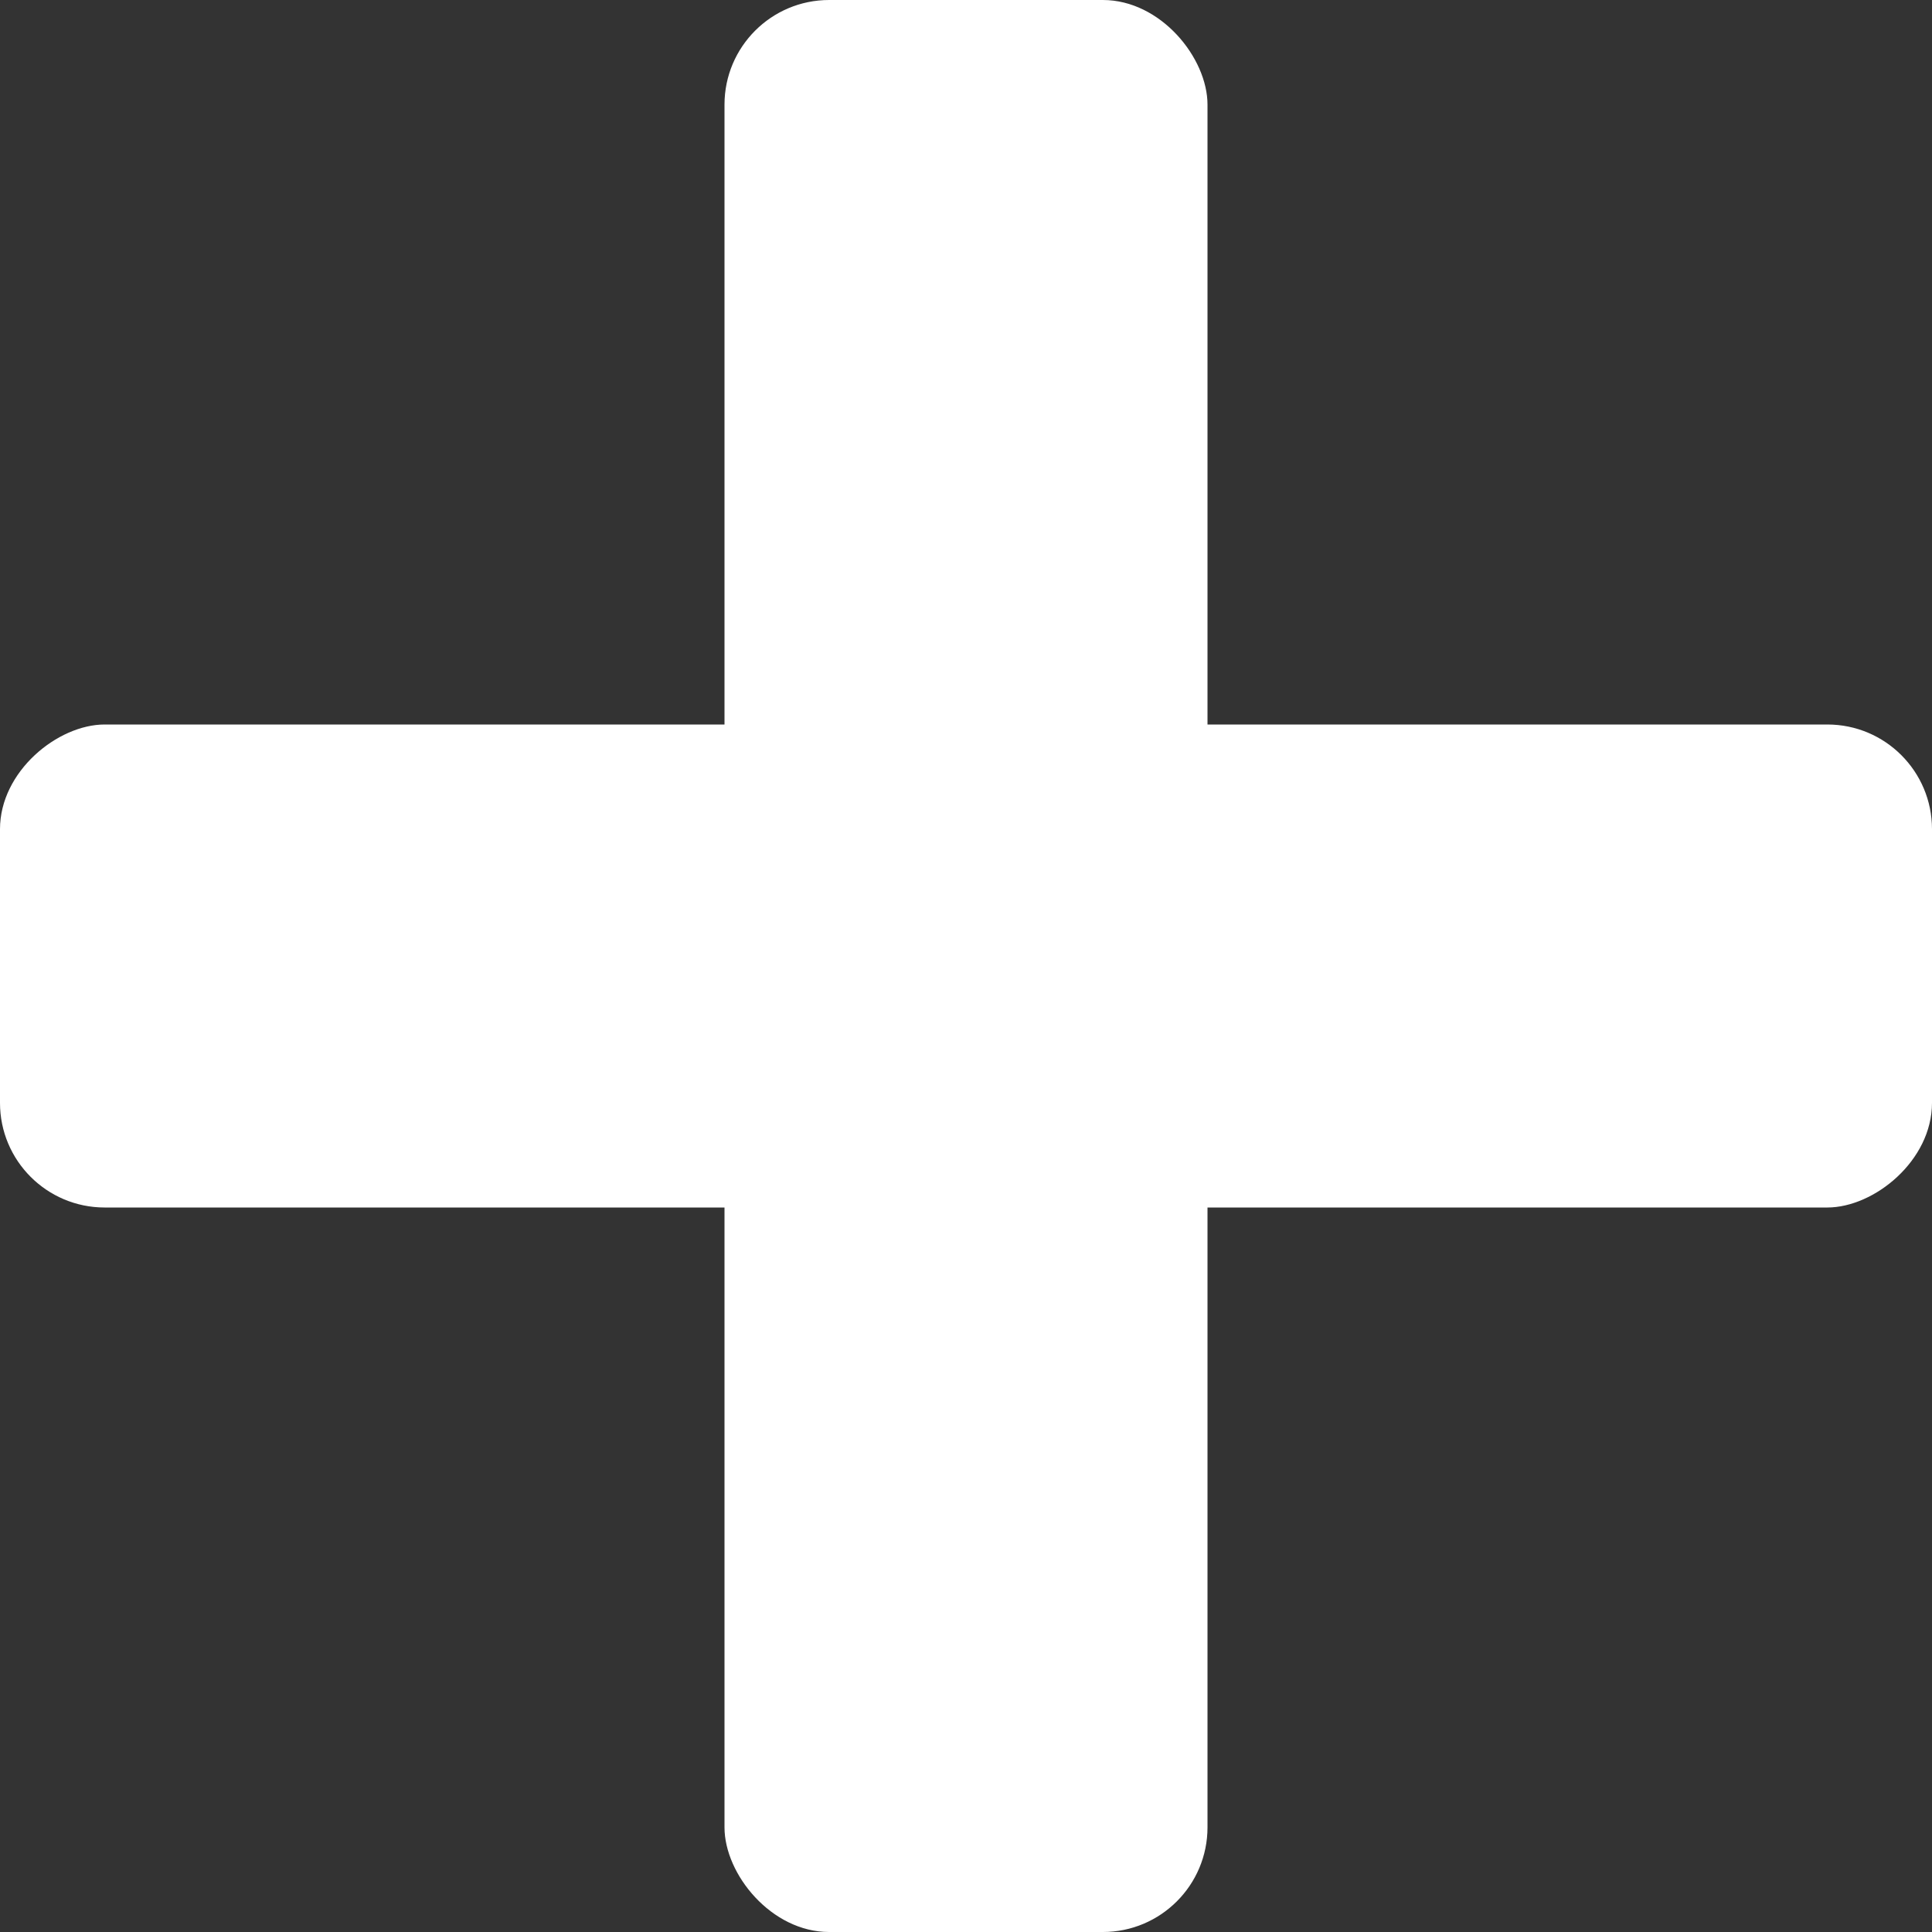 <svg xmlns="http://www.w3.org/2000/svg" viewBox="0 0 72 72"><rect x="0" y="0" width="72" height="72" fill="#333333" stroke="none"/><defs><style>.cls-1{fill:#ffffff;}</style></defs><g id="Layer_2" data-name="Layer 2"><g id="Layer_1-2" data-name="Layer 1"><rect class="cls-1" x="27" width="18" height="72" rx="3.9"/><rect class="cls-1" x="27" width="18" height="72" rx="3.9" transform="translate(72) rotate(90)"/></g></g></svg>